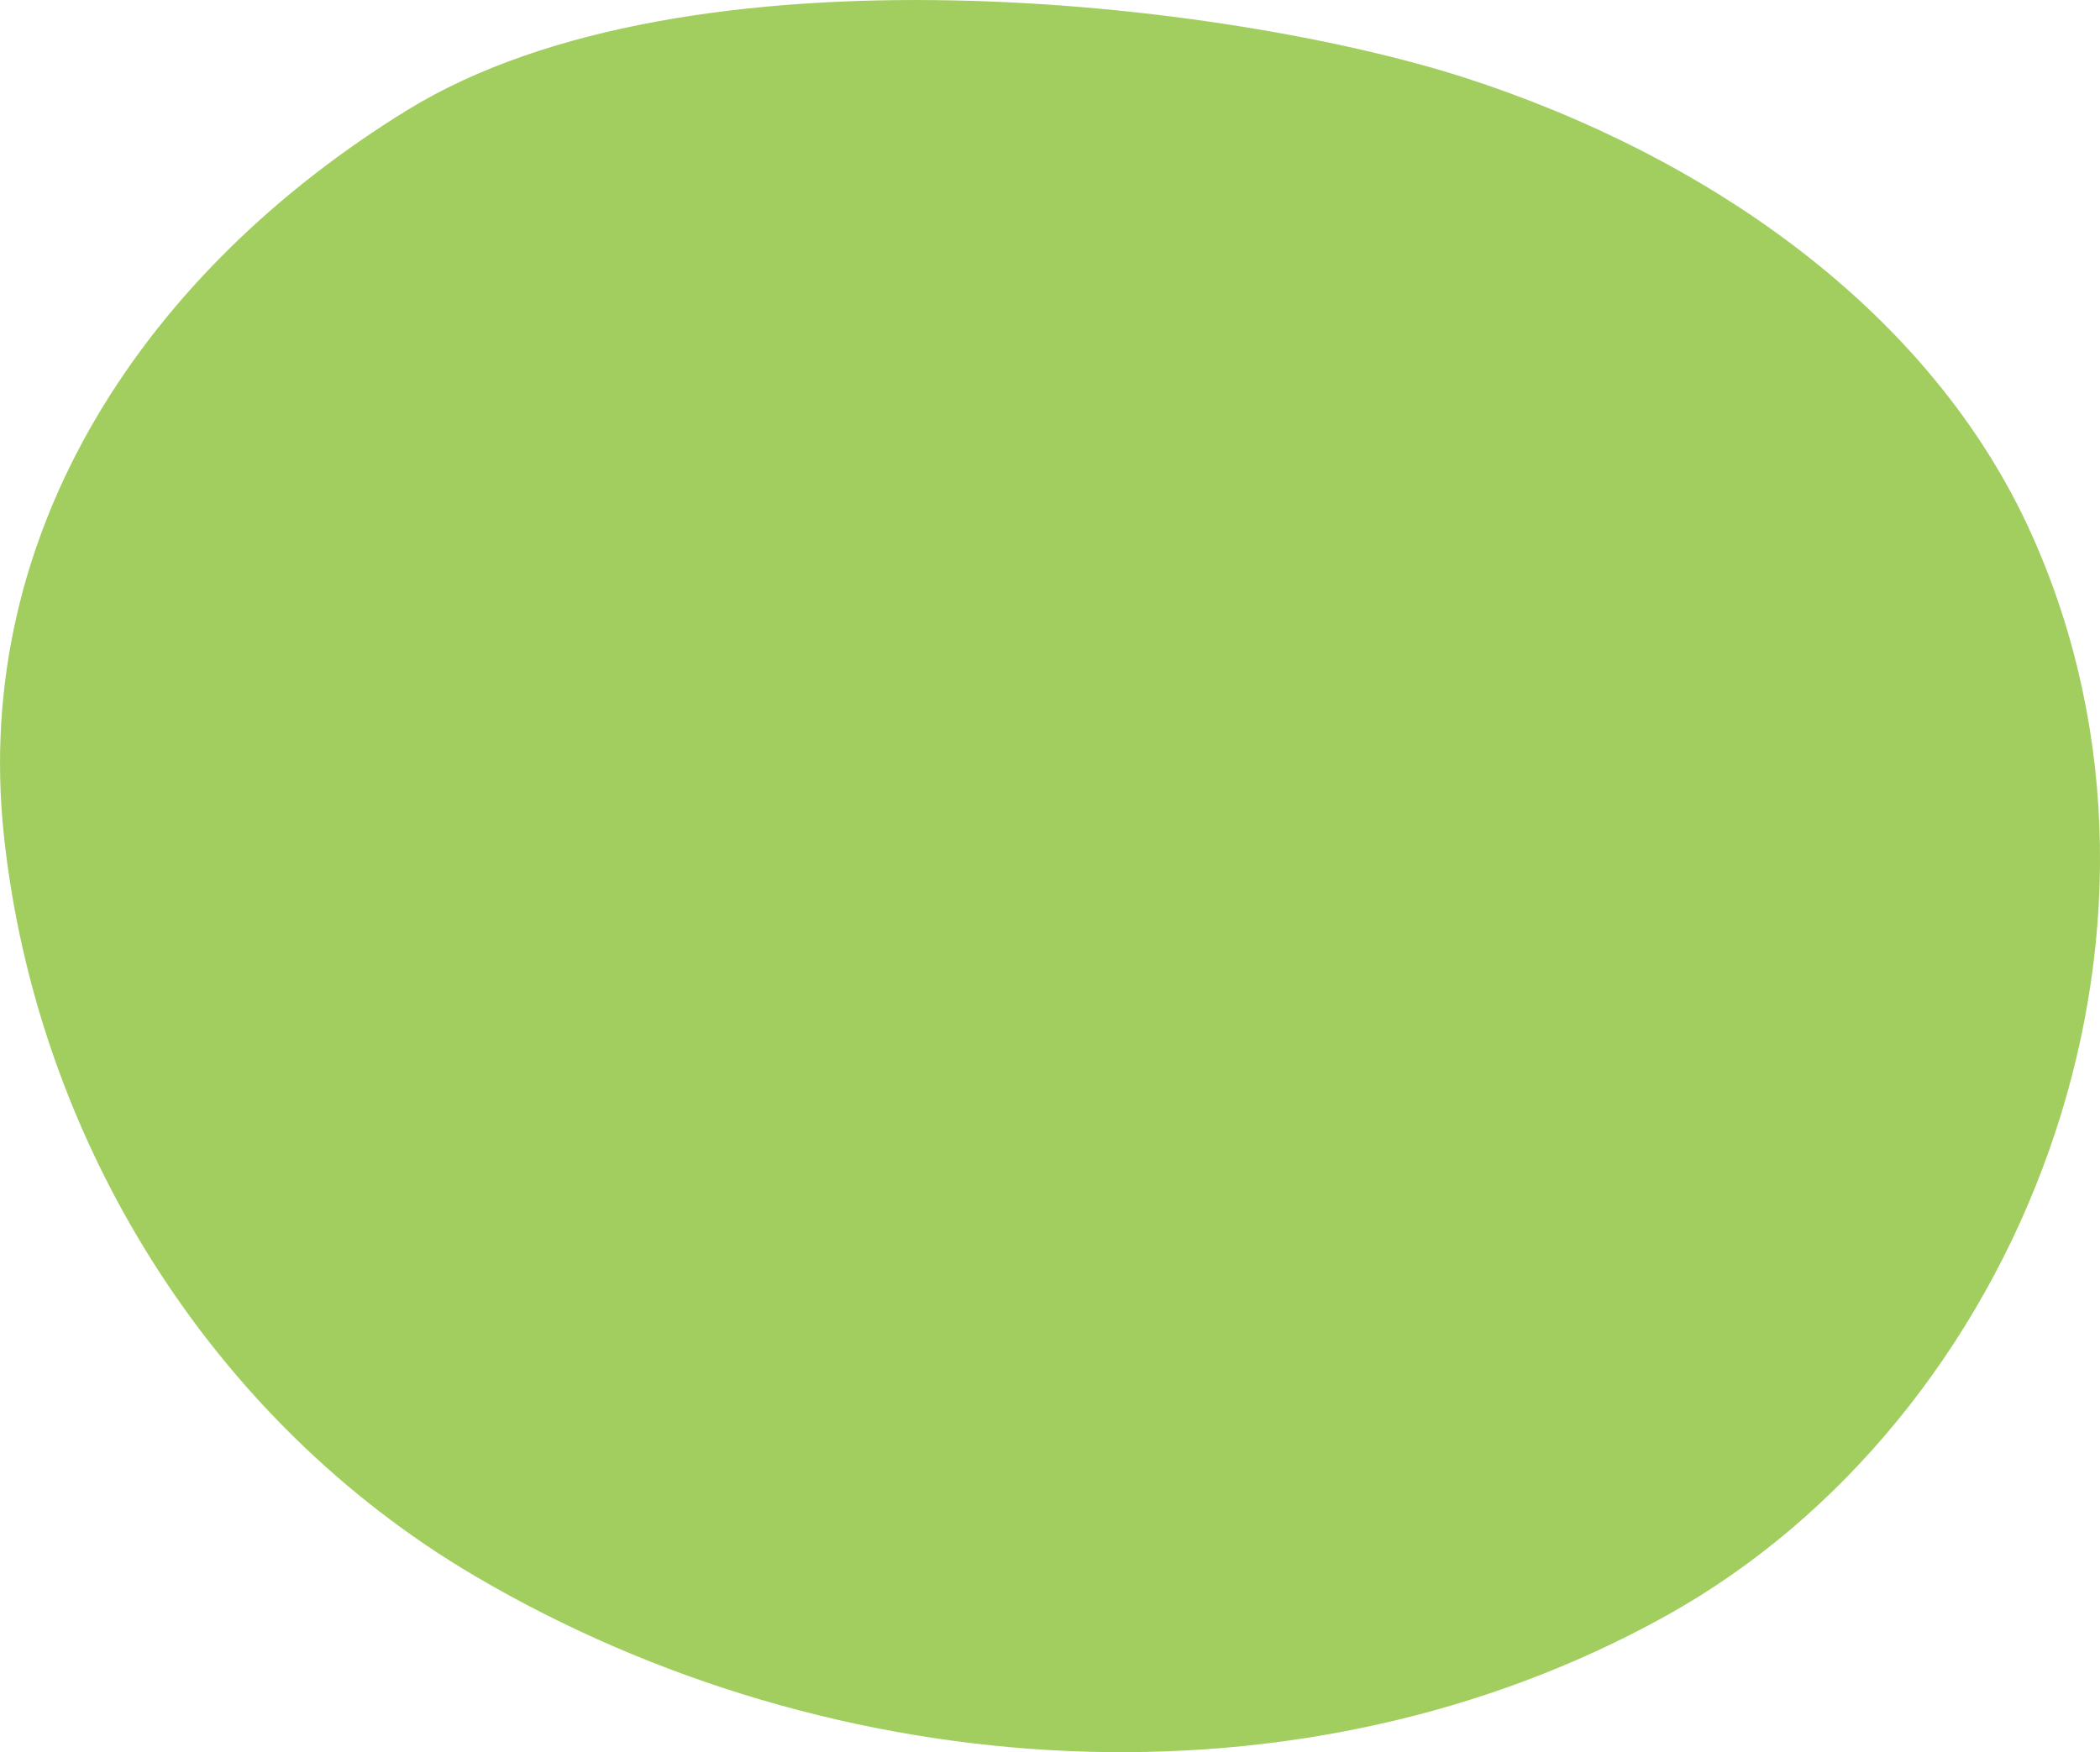 <svg xmlns="http://www.w3.org/2000/svg" xmlns:xlink="http://www.w3.org/1999/xlink" version="1.1" id="Layer_1" x="0px" y="0px" style="enable-background:new 0 0 792 612;" xml:space="preserve" viewBox="214.42 155.56 360 300.41">
<path style="fill:#A2CE60;" d="M465.645,168.923c40.803,13.189,79.881,39.57,97.284,78.764  c30.229,68.081-2.08,151.08-62.826,184.863c-62.477,34.746-142.657,29.47-204.273-6.782  c-45.226-26.613-75.176-74.804-80.743-126.986c-5.564-52.182,24.452-96.847,69.152-124.345  C332.392,144.816,424.843,155.734,465.645,168.923"/>
</svg>